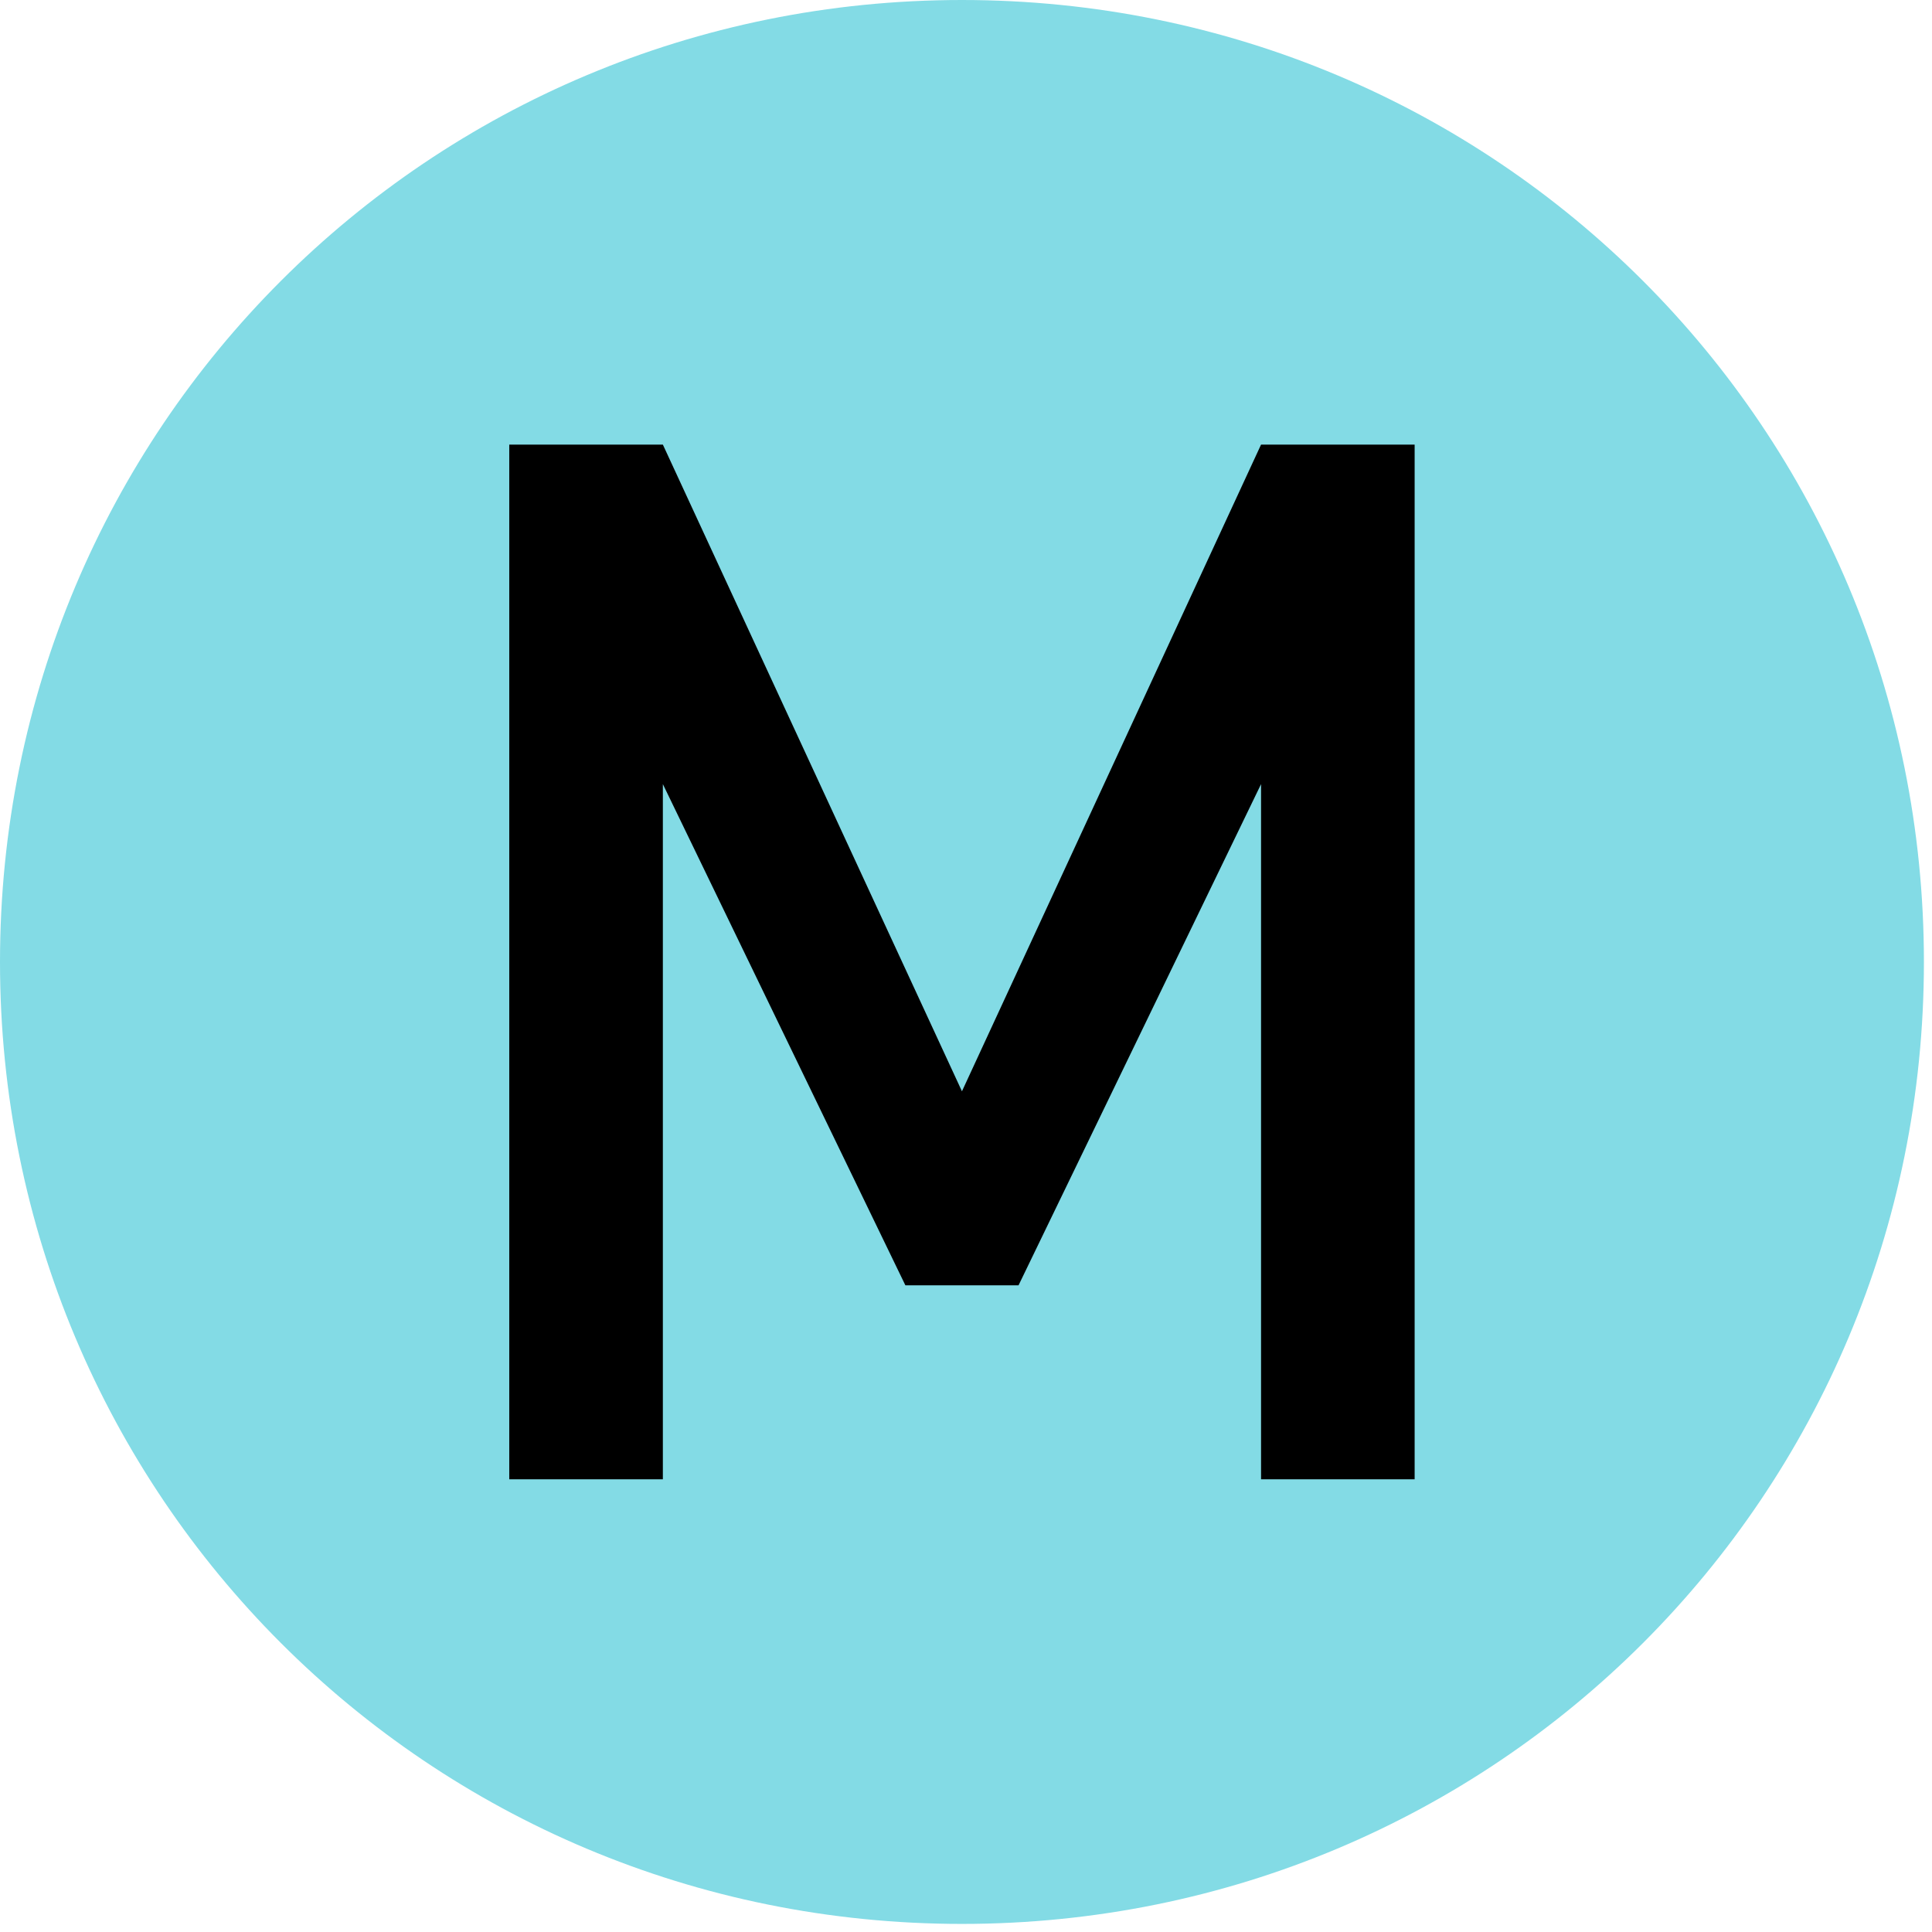 <svg xmlns="http://www.w3.org/2000/svg" xmlns:xlink="http://www.w3.org/1999/xlink" viewBox="0 0 23.9 23.9"><clipPath id="a"><path d="m0 0h23.9v23.9h-23.9z"></path></clipPath><g clip-path="url(#a)"><path d="m23.8 11.9c0 6.6-5.3 11.9-11.9 11.9-6.6 0-11.9-5.3-11.9-11.9 0-6.6 5.3-11.9 11.9-11.9 6.6 0 11.9 5.3 11.9 11.9z" fill="#83dbe5"></path></g><path d="m15.6 18.3v-8.6l-3 6.2h-1.4l-3-6.2v8.6h-1.9v-12.8h1.9l3.7 8 3.7-8h1.9v12.8z"></path></svg>
